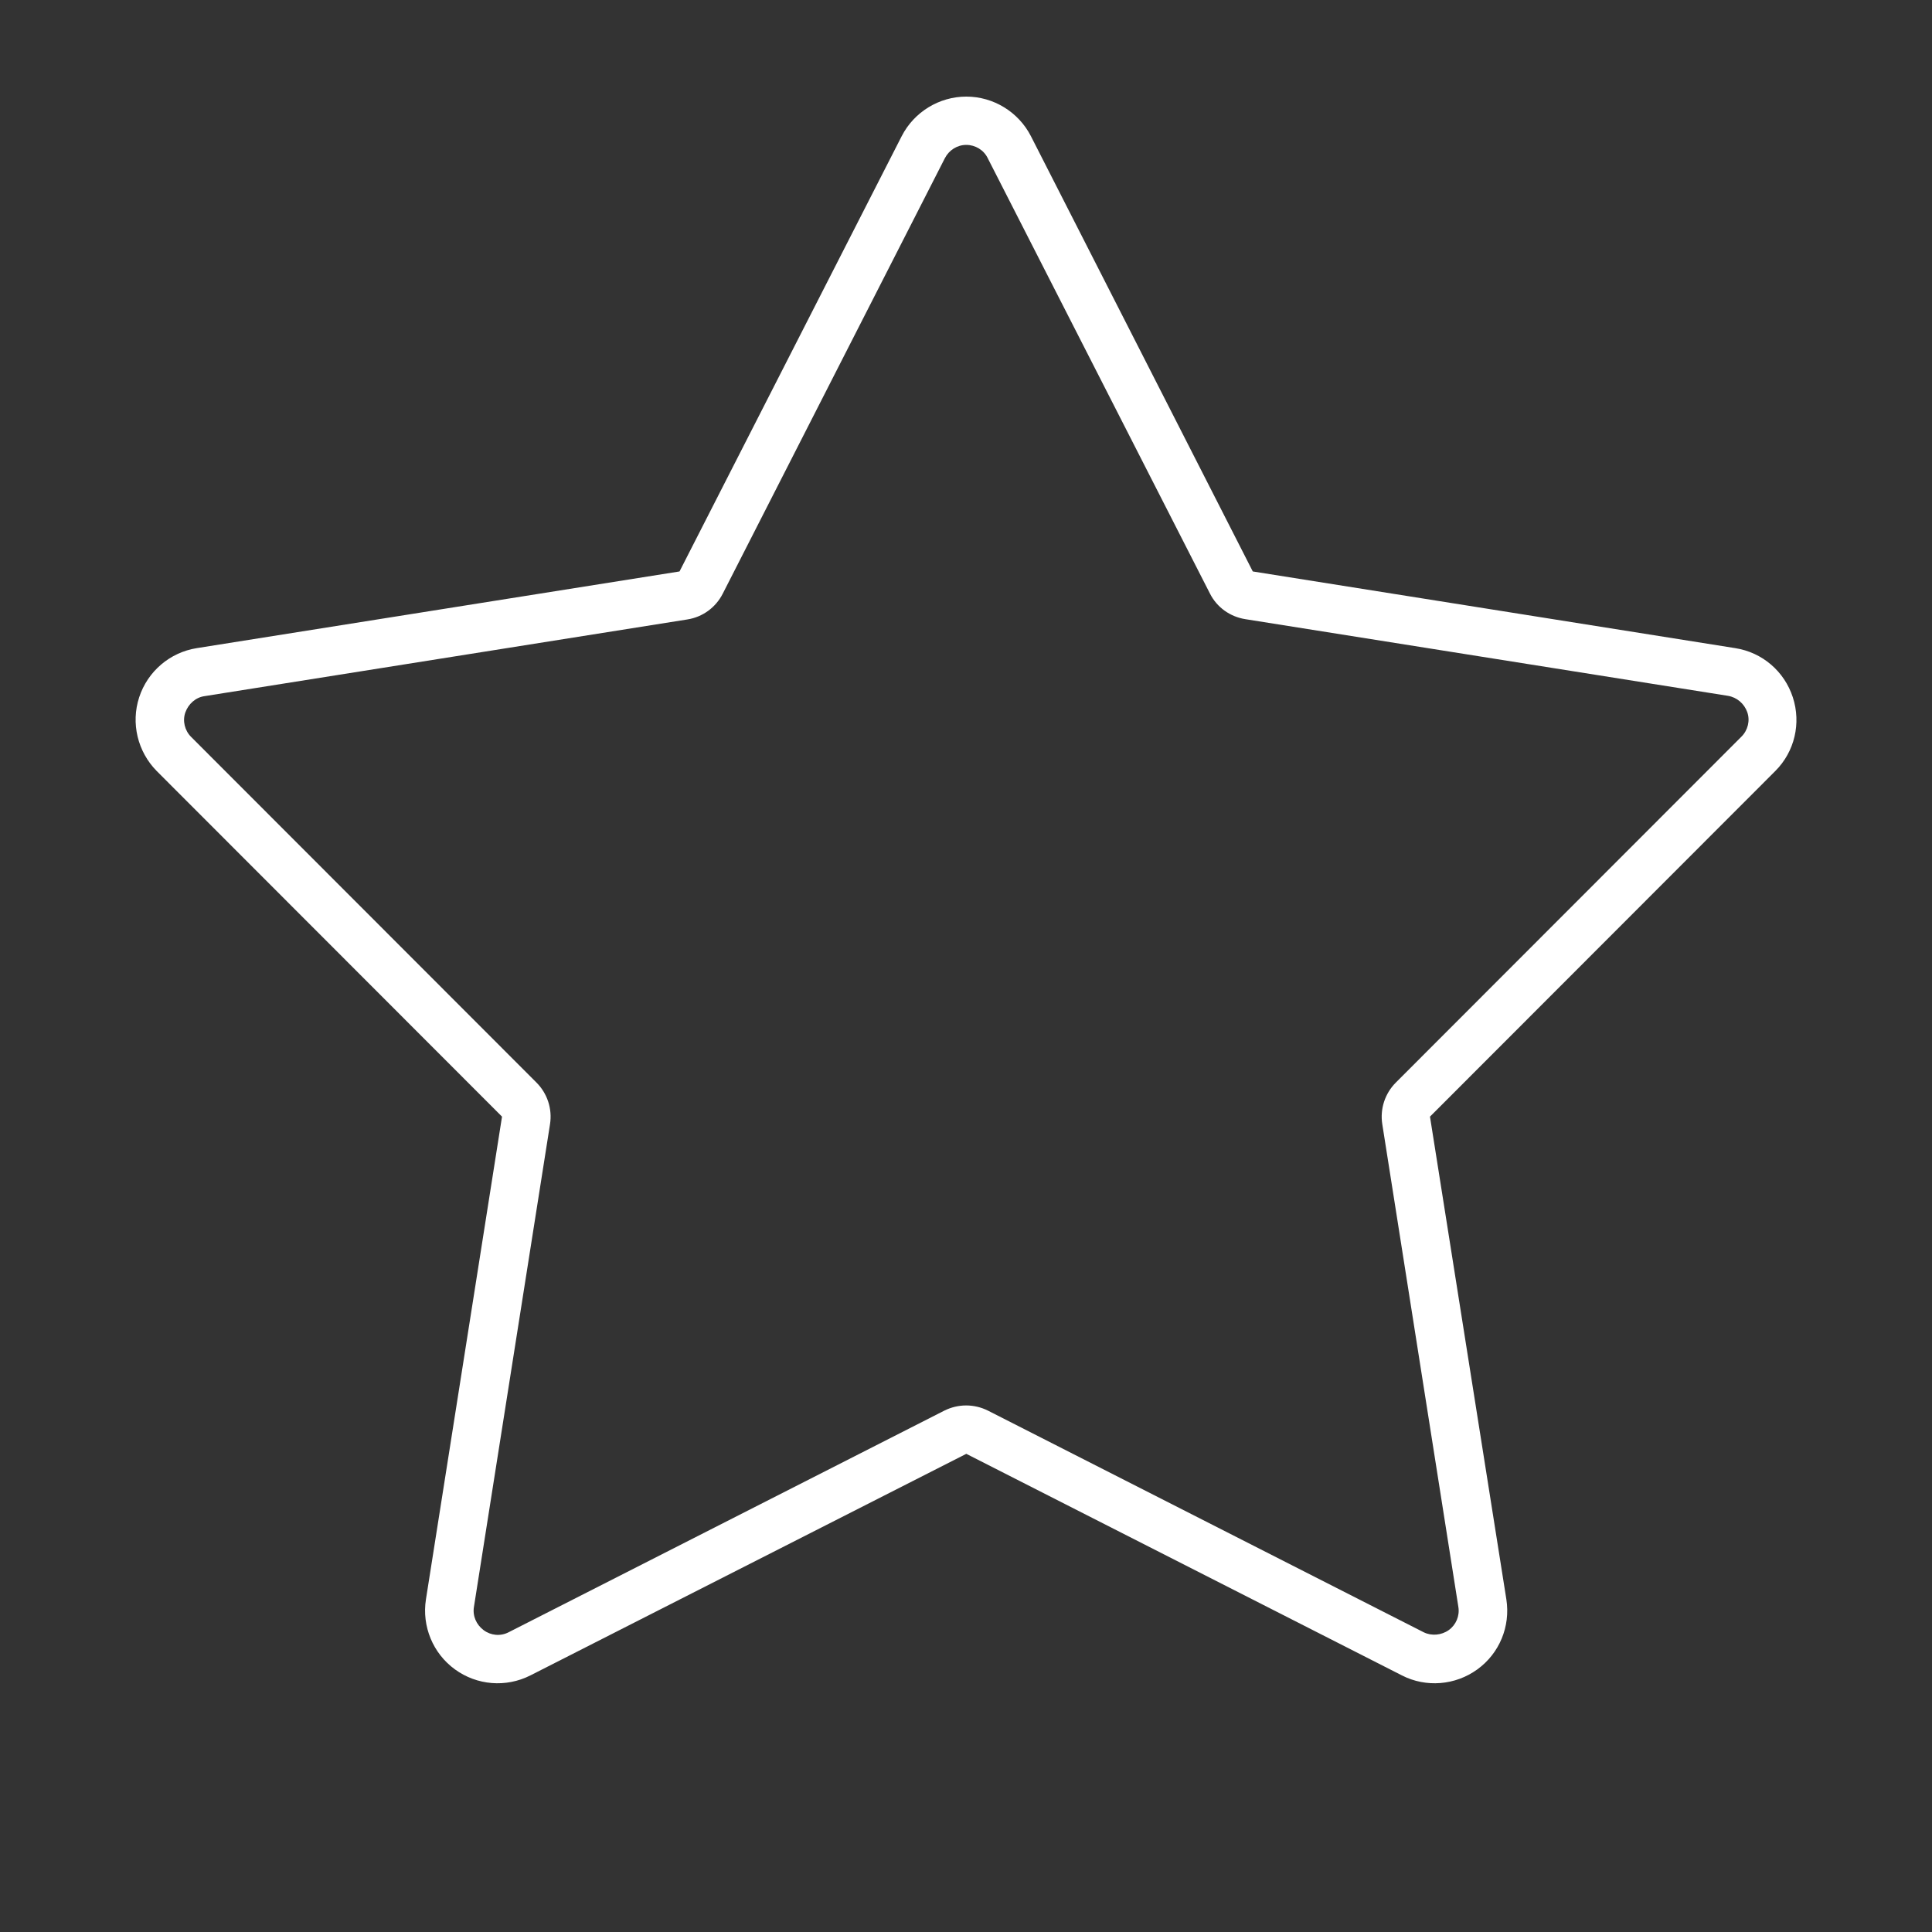 <?xml version="1.0" encoding="UTF-8"?>
<svg id="Layer_1" xmlns="http://www.w3.org/2000/svg" version="1.1" viewBox="0 0 640 640">
  <rect x="0" y="0" width="640" height="640" fill="#333333" stroke="none"/>
  <!-- Generator: Adobe Illustrator 29.4.0, SVG Export Plug-In . SVG Version: 2.1.0 Build 152)  -->
  <defs>
    <style>
      .st0 {
        fill: #fff;
      }
    </style>
  </defs>
  <path class="st0" d="M320.1,32c-9,0-17.3,5.1-21.4,13.1l-73.6,144.2-159.9,25.4c-8.9,1.4-16.3,7.7-19.1,16.3-2.8,8.6-.5,18,5.8,24.4l114.4,114.5-25.2,159.9c-1.4,8.9,2.3,17.9,9.6,23.2s16.9,6.1,25,2l144.4-73.4,144.3,73.4c8,4.1,17.7,3.3,25-2,7.3-5.3,11-14.2,9.6-23.2l-25.3-159.9,114.4-114.5c6.4-6.4,8.6-15.8,5.8-24.4-2.8-8.6-10.1-14.9-19.1-16.3l-159.8-25.4-73.5-144.2c-4.1-8-12.4-13.1-21.4-13.1ZM400.8,196.6c2.3,4.6,6.7,7.7,11.7,8.5l159.9,25.4c3,.5,5.4,2.6,6.4,5.4,1,2.8.2,6-1.9,8.1l-114.5,114.6c-3.6,3.6-5.3,8.7-4.5,13.8l25.2,159.9c.5,3-.8,6-3.2,7.7s-5.7,2-8.3.7l-144.3-73.4c-4.6-2.3-9.9-2.3-14.5,0l-144.3,73.4c-2.7,1.4-5.9,1.1-8.3-.7-2.4-1.8-3.7-4.7-3.2-7.7l25.2-159.9c.8-5.1-.9-10.2-4.5-13.8l-114.4-114.5c-2.1-2.1-2.9-5.3-1.9-8.1s3.4-5,6.4-5.4l159.9-25.4c5.1-.8,9.4-4,11.7-8.5l73.6-144.3c1.4-2.7,4.1-4.4,7.1-4.4s5.8,1.7,7.1,4.4l73.6,144.2Z"/>
</svg>